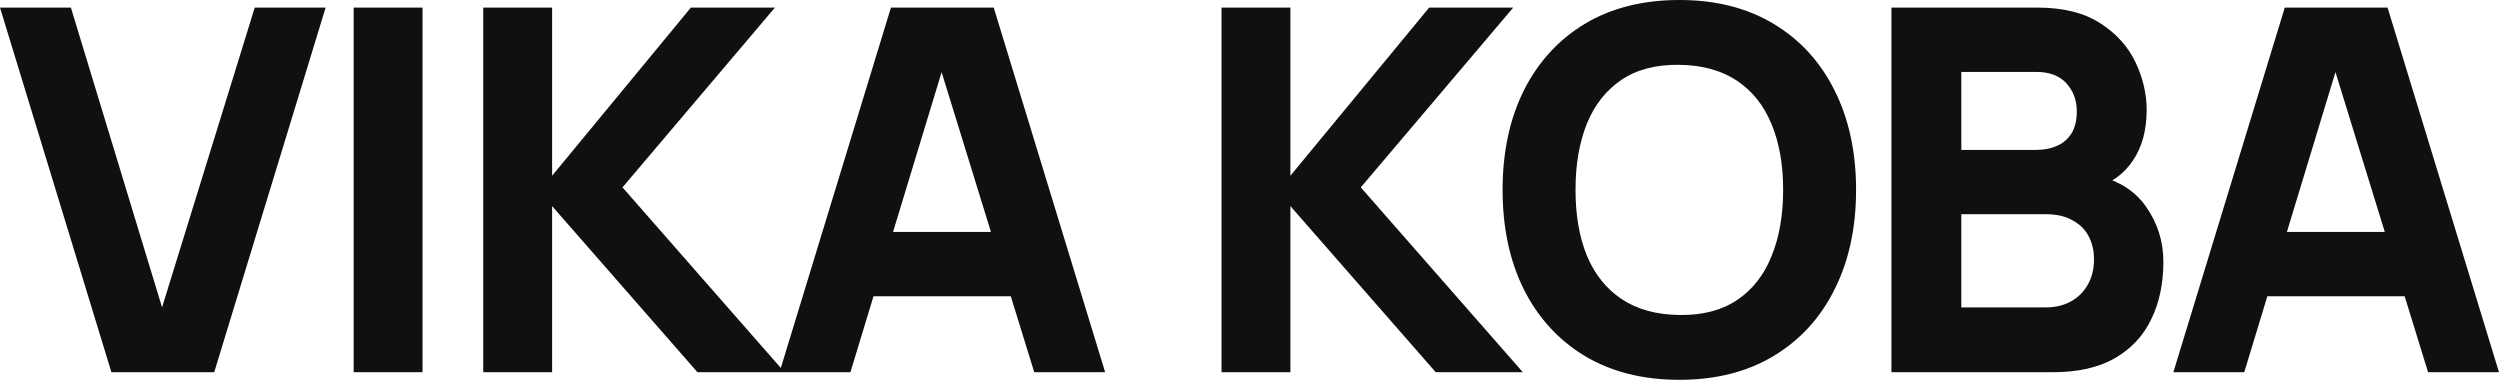 <?xml version="1.0" encoding="UTF-8"?> <svg xmlns="http://www.w3.org/2000/svg" width="1205" height="184" viewBox="0 0 1205 184" fill="none"><path d="M53.701 179.41L1.87784e-05 3.661H34.173L78.111 148.166L122.78 3.661H156.953L103.252 179.41H53.701ZM170.457 179.41V3.661H203.654V179.41H170.457ZM232.921 179.41V3.661H266.118V84.701L333 3.661H373.52L300.047 90.315L378.157 179.41H336.173L266.118 99.347V179.41H232.921ZM375.726 179.41L429.427 3.661H478.978L532.679 179.41H498.506L450.663 24.41H457.01L409.899 179.41H375.726ZM407.947 142.796V111.796H500.703V142.796H407.947ZM588.776 179.41V3.661H621.973V84.701L688.855 3.661H729.375L655.902 90.315L734.012 179.41H692.028L621.973 99.347V179.41H588.776ZM809.438 183.072C791.863 183.072 776.689 179.247 763.914 171.599C751.221 163.951 741.417 153.251 734.501 139.501C727.666 125.75 724.249 109.762 724.249 91.536C724.249 73.31 727.666 57.322 734.501 43.571C741.417 29.82 751.221 19.121 763.914 11.472C776.689 3.824 791.863 -6.56714e-05 809.438 -6.56714e-05C827.013 -6.56714e-05 842.147 3.824 854.84 11.472C867.614 19.121 877.419 29.82 884.253 43.571C891.169 57.322 894.627 73.31 894.627 91.536C894.627 109.762 891.169 125.75 884.253 139.501C877.419 153.251 867.614 163.951 854.84 171.599C842.147 179.247 827.013 183.072 809.438 183.072ZM809.438 151.827C820.585 151.99 829.861 149.59 837.265 144.627C844.669 139.663 850.202 132.625 853.863 123.512C857.606 114.399 859.478 103.741 859.478 91.536C859.478 79.331 857.606 68.754 853.863 59.803C850.202 50.853 844.669 43.896 837.265 38.933C829.861 33.97 820.585 31.407 809.438 31.244C798.291 31.081 789.015 33.482 781.611 38.445C774.207 43.408 768.633 50.446 764.891 59.559C761.229 68.672 759.398 79.331 759.398 91.536C759.398 103.741 761.229 114.318 764.891 123.268C768.633 132.218 774.207 139.175 781.611 144.138C789.015 149.102 798.291 151.665 809.438 151.827ZM911.668 179.41V3.661H981.968C994.498 3.661 1004.63 6.184 1012.36 11.228C1020.09 16.192 1025.74 22.457 1029.32 30.024C1032.9 37.591 1034.69 45.239 1034.69 52.969C1034.69 62.814 1032.45 70.991 1027.98 77.5C1023.59 84.01 1017.52 88.362 1009.79 90.559V84.457C1020.78 86.735 1029 91.82 1034.45 99.713C1039.98 107.605 1042.75 116.434 1042.75 126.197C1042.75 136.693 1040.79 145.928 1036.89 153.902C1033.07 161.876 1027.21 168.141 1019.31 172.698C1011.42 177.173 1001.5 179.41 989.535 179.41H911.668ZM945.353 148.166H986.117C990.592 148.166 994.579 147.23 998.078 145.359C1001.58 143.406 1004.3 140.721 1006.26 137.304C1008.29 133.805 1009.31 129.696 1009.31 124.977C1009.31 120.827 1008.45 117.125 1006.74 113.871C1005.03 110.616 1002.43 108.053 998.932 106.181C995.515 104.229 991.243 103.252 986.117 103.252H945.353V148.166ZM945.353 72.252H981.48C985.222 72.252 988.558 71.601 991.487 70.299C994.417 68.998 996.736 67.004 998.444 64.319C1000.15 61.553 1001.01 58.013 1001.01 53.701C1001.01 48.331 999.339 43.815 996.003 40.154C992.667 36.492 987.826 34.661 981.48 34.661H945.353V72.252ZM1047.56 179.41L1101.26 3.661H1150.81L1204.51 179.41H1170.34L1122.5 24.41H1128.84L1081.73 179.41H1047.56ZM1079.78 142.796V111.796H1172.54V142.796H1079.78Z" fill="#101010"></path></svg> 